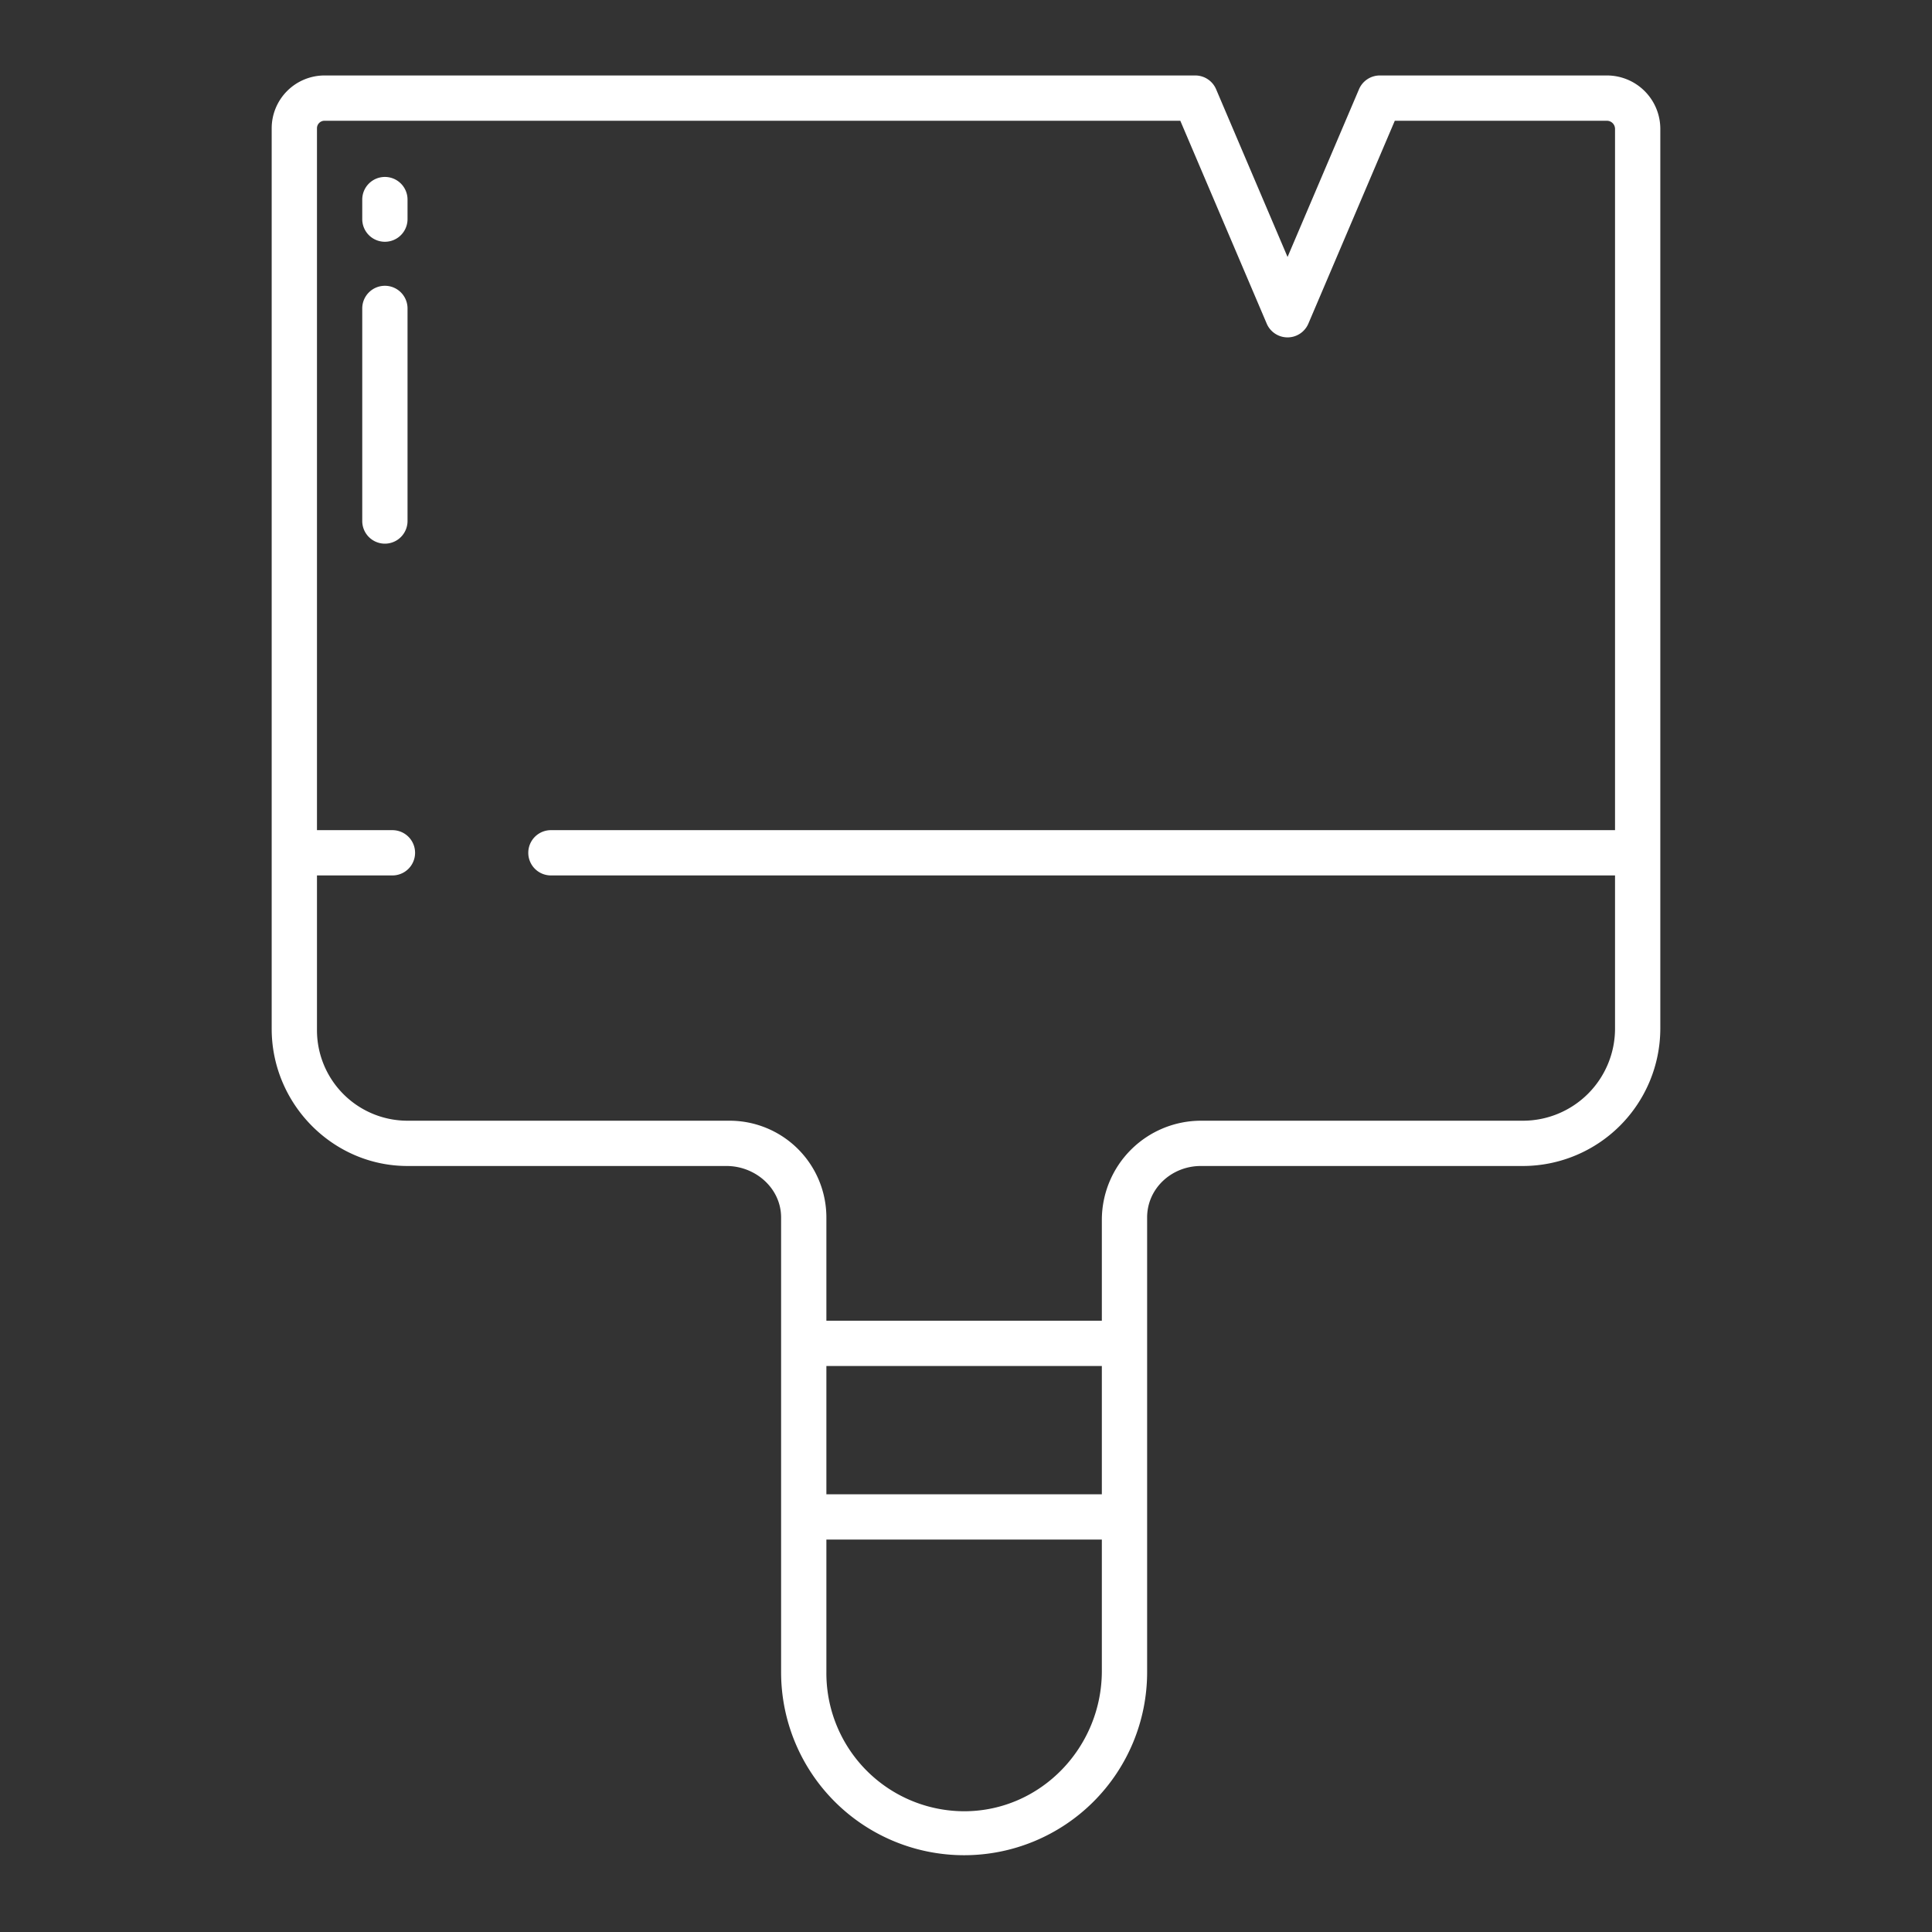 <?xml version="1.0" encoding="UTF-8"?>
<svg xmlns="http://www.w3.org/2000/svg" id="Layer_1"  fill="white" data-name="Layer 1" viewBox="0 0 512 512" width="512" height="512"><rect x="0" y="0" width="512" height="512" fill="#333333" stroke="none"/><path d="M102,46.891a6,6,0,0,0-6,6v5.18a6,6,0,0,0,12,0v-5.18A6,6,0,0,0,102,46.891Z"/><path d="M102,75.736a6,6,0,0,0-6,6v56.34a6,6,0,0,0,12,0V81.736A6,6,0,0,0,102,75.736Z"/><path d="M425.839,20H365.67a6,6,0,0,0-5.52,3.648L341.215,68.1,322.279,23.648A6,6,0,0,0,316.759,20H85.991A14.008,14.008,0,0,0,72,34V272.651C72,292.5,88.14,309,107.991,309h84.528c7.72,0,14.481,5.932,14.481,13.651v120.5a48.5,48.5,0,1,0,97,0V322.651c0-7.719,6.507-13.651,14.227-13.651h85.612A36.478,36.478,0,0,0,440,272.651V34A14.154,14.154,0,0,0,425.839,20ZM219,362h73v34H219Zm36.872,118A36.591,36.591,0,0,1,219,443.146V408h73v34.827C292,462.953,276,479.8,255.872,480ZM428,220H146a6,6,0,0,0,0,12H428v40.651A24.421,24.421,0,0,1,403.651,297H318.227A26.3,26.3,0,0,0,292,323.227V350H219V322.651A25.651,25.651,0,0,0,193.349,297H107.991A23.991,23.991,0,0,1,84,273.009V232h20a6,6,0,0,0,0-12H84V34a2,2,0,0,1,2-2H312.793l22.9,53.762a6,6,0,0,0,11.04,0L369.636,32h56.2A2.167,2.167,0,0,1,428,34.161Z"/></svg>
